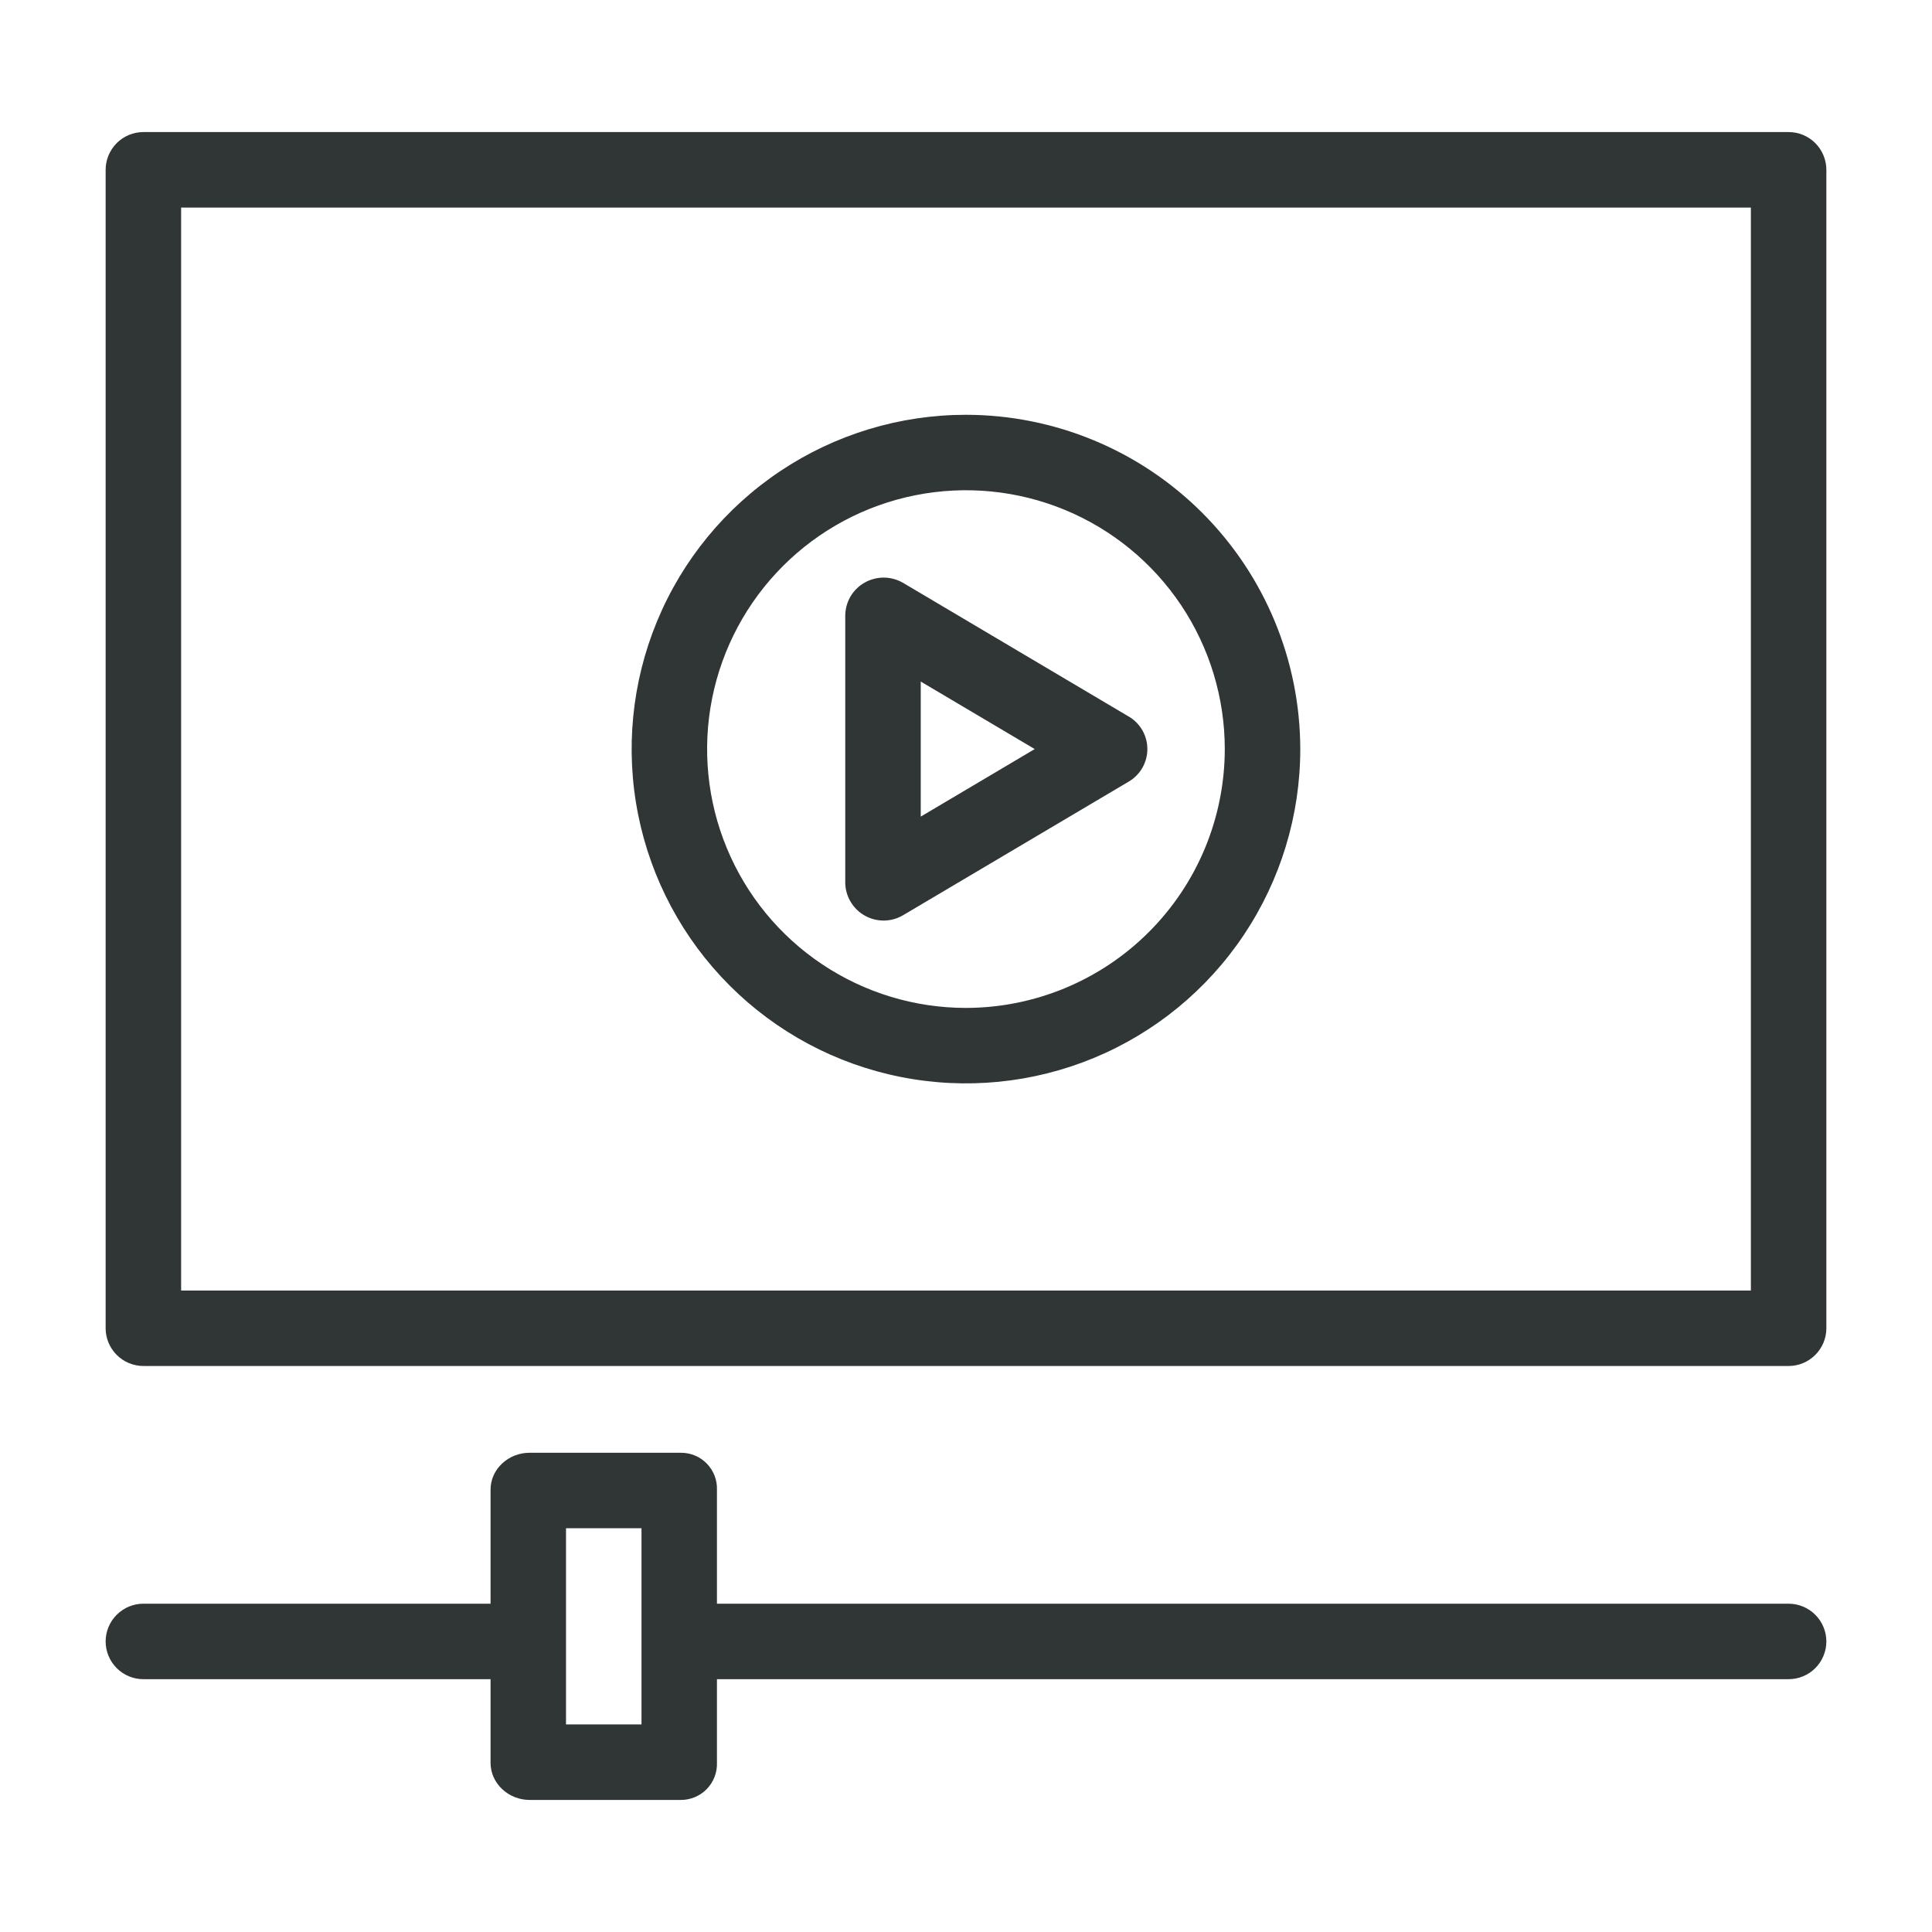 <svg width="56" height="56" viewBox="0 0 56 56" fill="none" xmlns="http://www.w3.org/2000/svg">
<path d="M27.998 12.023C26.082 12.023 24.208 12.591 22.615 13.656C21.021 14.721 19.779 16.234 19.046 18.005C18.313 19.775 18.121 21.724 18.495 23.603C18.869 25.483 19.792 27.209 21.147 28.564C22.502 29.92 24.229 30.843 26.108 31.216C27.988 31.59 29.936 31.398 31.707 30.665C33.477 29.932 34.991 28.69 36.055 27.096C37.12 25.503 37.689 23.63 37.689 21.713C37.686 19.144 36.664 16.681 34.847 14.864C33.031 13.047 30.567 12.025 27.998 12.023ZM27.998 29.215C26.514 29.215 25.064 28.775 23.83 27.95C22.596 27.126 21.635 25.954 21.067 24.583C20.499 23.212 20.351 21.704 20.64 20.248C20.93 18.793 21.645 17.456 22.694 16.407C23.743 15.358 25.08 14.643 26.535 14.354C27.991 14.065 29.499 14.213 30.87 14.781C32.241 15.349 33.413 16.311 34.237 17.544C35.061 18.778 35.501 20.229 35.501 21.712C35.499 23.702 34.708 25.609 33.301 27.015C31.895 28.422 29.987 29.213 27.998 29.215Z" fill="#303536"/>
<path d="M32.721 20.772L26.177 16.895C26.008 16.797 25.817 16.744 25.622 16.742C25.427 16.741 25.235 16.79 25.065 16.886C24.896 16.981 24.754 17.118 24.655 17.285C24.556 17.452 24.503 17.642 24.5 17.836V25.589C24.503 25.784 24.557 25.974 24.657 26.14C24.756 26.307 24.897 26.445 25.067 26.54C25.236 26.635 25.427 26.684 25.621 26.683C25.816 26.681 26.006 26.628 26.173 26.53L32.72 22.653C32.883 22.557 33.019 22.419 33.113 22.254C33.207 22.089 33.257 21.903 33.257 21.713C33.257 21.523 33.208 21.336 33.114 21.171C33.02 21.006 32.885 20.868 32.721 20.771V20.772ZM26.688 23.67V19.755L29.992 21.712L26.688 23.67Z" fill="#303536"/>
<path d="M52.938 4.922C52.938 4.632 52.822 4.354 52.617 4.148C52.412 3.943 52.134 3.828 51.844 3.828H4.156C3.866 3.828 3.588 3.943 3.383 4.148C3.178 4.354 3.062 4.632 3.062 4.922V38.5C3.062 38.79 3.178 39.068 3.383 39.273C3.588 39.478 3.866 39.594 4.156 39.594H51.844C52.134 39.594 52.412 39.478 52.617 39.273C52.822 39.068 52.938 38.79 52.938 38.5V4.922ZM5.25 6.016H50.75V37.406H5.25V6.016ZM4.156 48.672H14.219V51.095C14.219 51.699 14.744 52.172 15.348 52.172H19.731C19.872 52.173 20.011 52.145 20.141 52.091C20.27 52.037 20.388 51.958 20.486 51.857C20.584 51.756 20.66 51.637 20.711 51.506C20.762 51.375 20.786 51.235 20.781 51.095V48.672H51.844C52.134 48.672 52.412 48.557 52.617 48.352C52.822 48.146 52.938 47.868 52.938 47.578C52.938 47.288 52.822 47.01 52.617 46.805C52.412 46.6 52.134 46.484 51.844 46.484H20.781V43.18C20.786 43.04 20.762 42.901 20.711 42.77C20.66 42.64 20.583 42.521 20.485 42.421C20.387 42.321 20.27 42.241 20.14 42.188C20.01 42.134 19.871 42.108 19.731 42.109H15.348C14.743 42.109 14.219 42.576 14.219 43.18V46.484H4.156C3.866 46.484 3.588 46.6 3.383 46.805C3.178 47.01 3.062 47.288 3.062 47.578C3.062 47.868 3.178 48.146 3.383 48.352C3.588 48.557 3.866 48.672 4.156 48.672ZM16.406 44.297H18.594V49.984H16.406V44.297Z" fill="#303536"/>
</svg>
